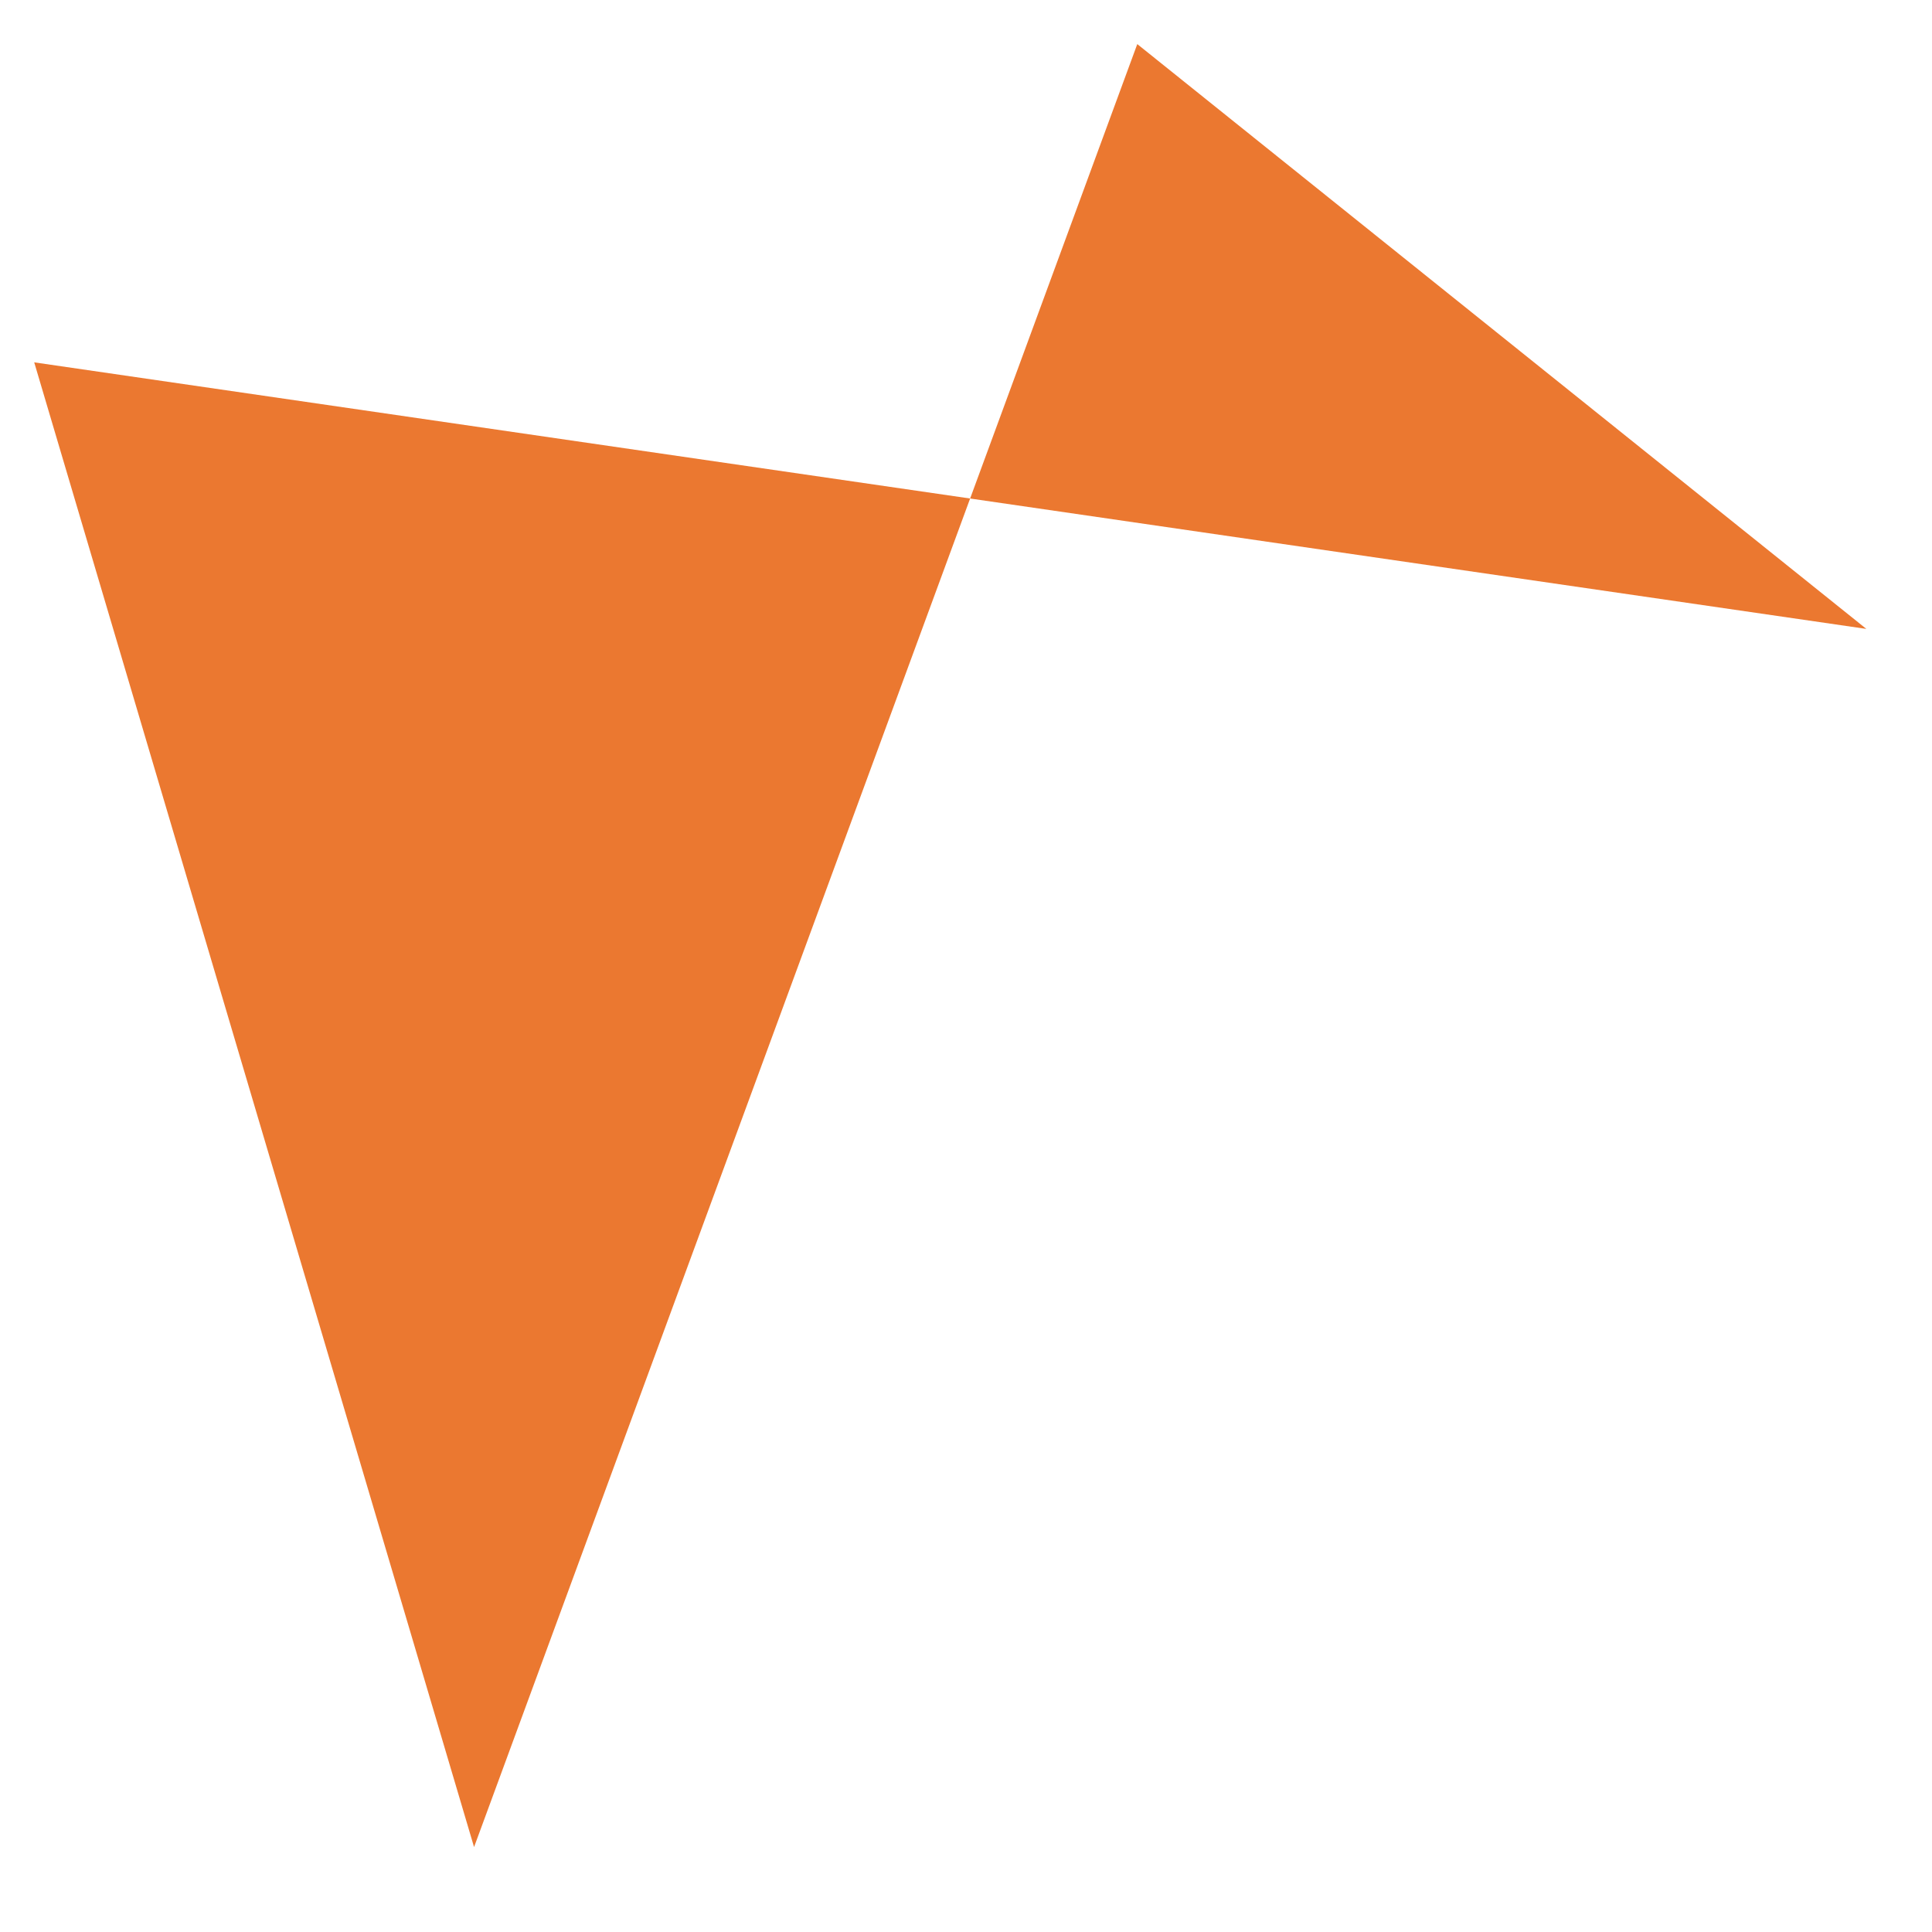<svg fill-rule="evenodd" height="50" preserveAspectRatio="xMinYMin meet" version="1.0" viewBox="0 0 256 256" width="50" xmlns="http://www.w3.org/2000/svg" xmlns:xlink="http://www.w3.org/1999/xlink"><title>...</title><desc>...</desc><g clip="0 0 256 256" id="group" transform="scale(1,-1) translate(0,-256)"><g transform=""><g transform=" matrix(2.948,0,0,-3.806,-719.967,1674.743)"><g transform=""><g transform=""><g transform=""><g transform=""><path d="M 328.11 394.66 L 295.34 374.3 L 265.53 437.07 L 245.76 385.38 L 328.11 394.66 Z " style="stroke: none; stroke-linecap: butt; stroke-width: 1; fill: rgb(92%,47%,19%); fill-rule: evenodd;"/></g></g></g></g></g></g></g></svg>